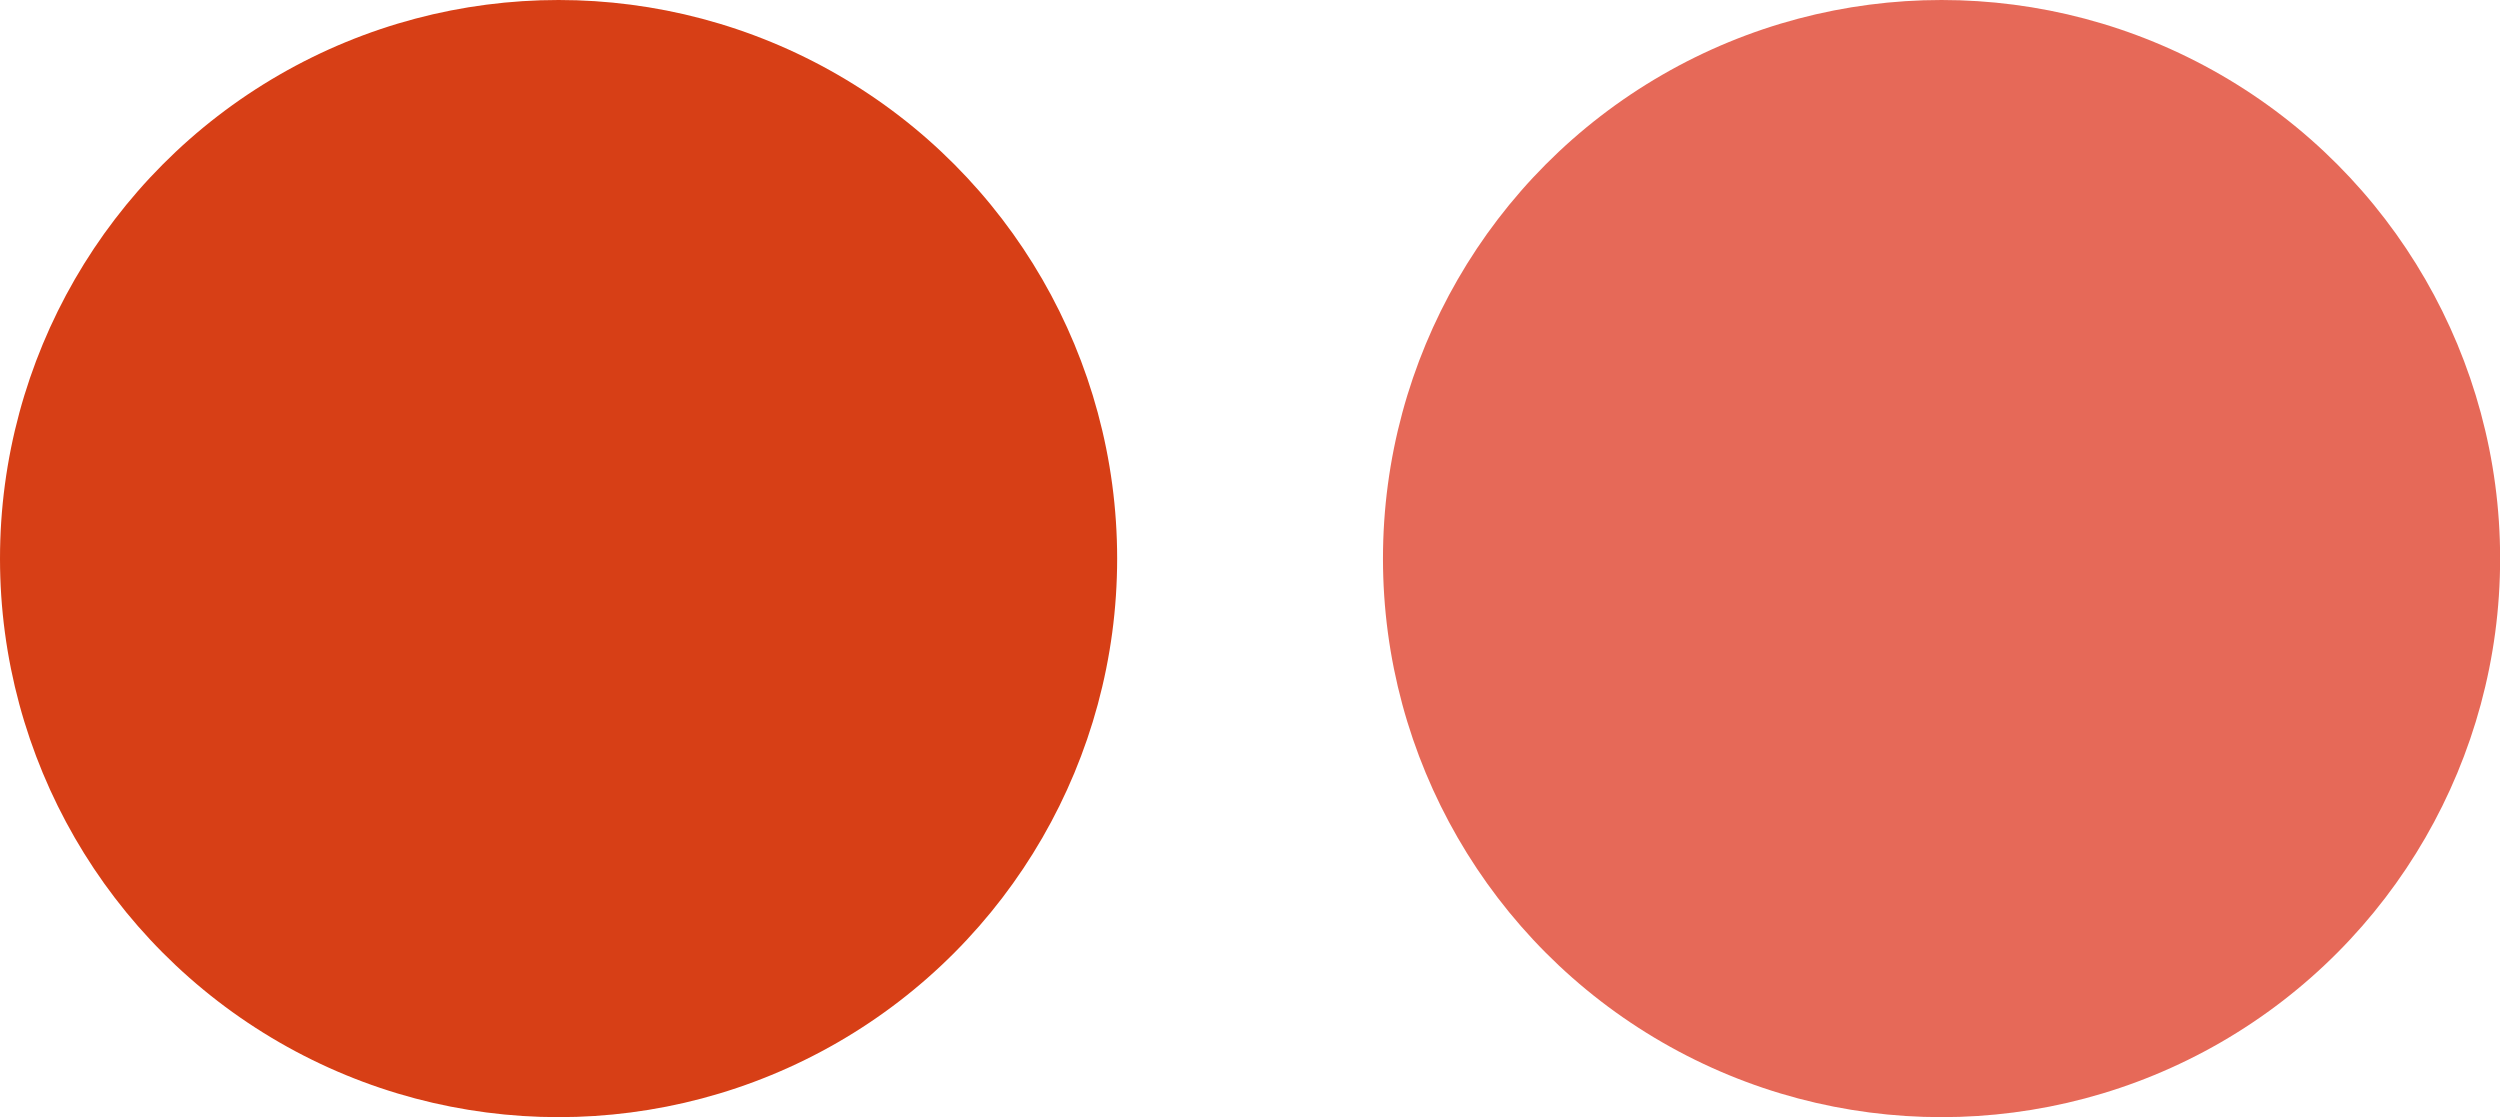 <svg id="レイヤー_1" data-name="レイヤー 1" xmlns="http://www.w3.org/2000/svg" width="209.73" height="93.71" viewBox="0 0 209.73 93.71"><defs><style>.cls-1{fill:#d73f16;}.cls-2{fill:#e66958;}</style></defs><g id="グループ_282" data-name="グループ 282"><circle id="楕円形_66" data-name="楕円形 66" class="cls-1" cx="46.86" cy="46.86" r="46.86"/></g><g id="グループ_283" data-name="グループ 283"><circle id="楕円形_66-2" data-name="楕円形 66-2" class="cls-2" cx="162.88" cy="46.86" r="46.86"/></g></svg>